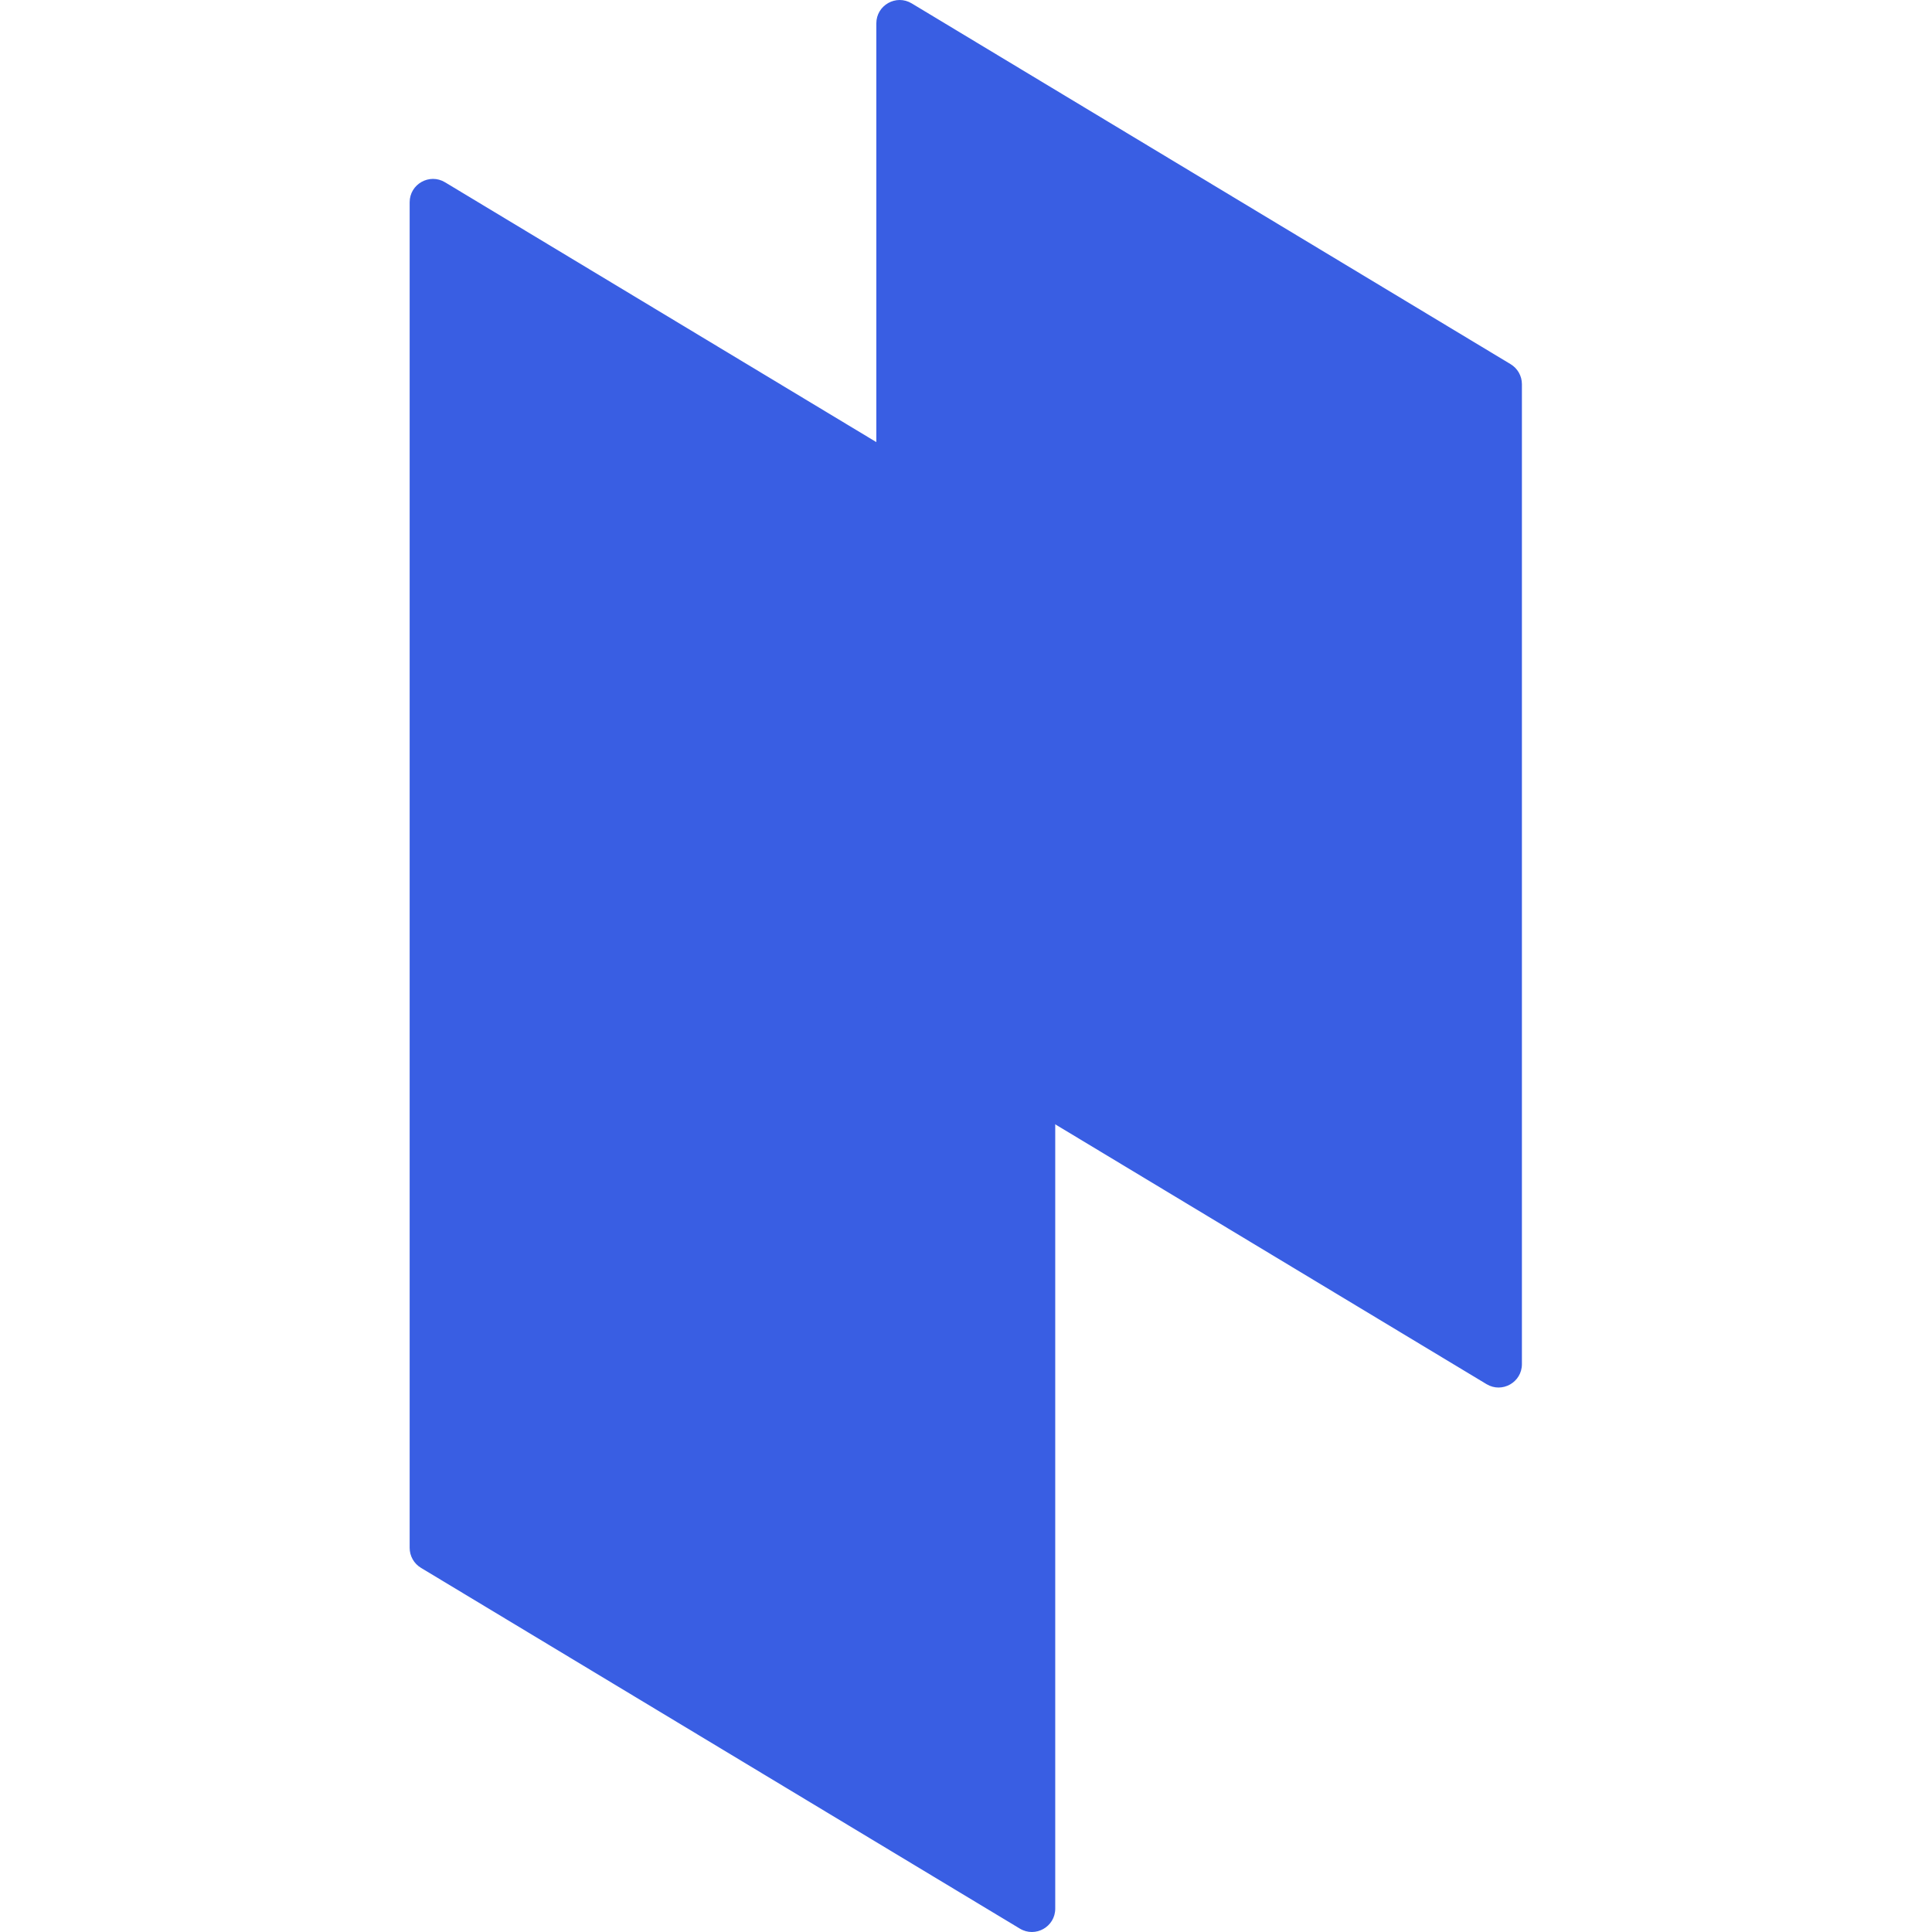 <svg width="1080" height="1080" viewBox="0 0 1080 1080" fill="none" xmlns="http://www.w3.org/2000/svg">
<g clip-path="url(#clip0_4738_2756)">
<path d="M229 113.069C229 102.92 240.081 96.659 248.775 101.896L583.57 303.58C587.488 305.94 589.883 310.179 589.883 314.753V1066.94C589.883 1077.09 578.802 1083.35 570.109 1078.11L235.313 876.425C231.395 874.065 229 869.825 229 865.252V113.069Z" fill="#395EE3"/>
<path d="M489.874 13.064C489.874 2.915 500.955 -3.346 509.649 1.891L844.444 203.575C848.362 205.935 850.757 210.175 850.757 214.748V762.575C850.757 772.725 839.676 778.986 830.983 773.749L496.187 572.065C492.269 569.705 489.874 565.465 489.874 560.891V13.064Z" fill="#395EE3"/>
</g>
<defs>
<clipPath id="clip0_4738_2756">
<rect width="1080" height="1080" fill="white"/>
</clipPath>
</defs>
</svg>
